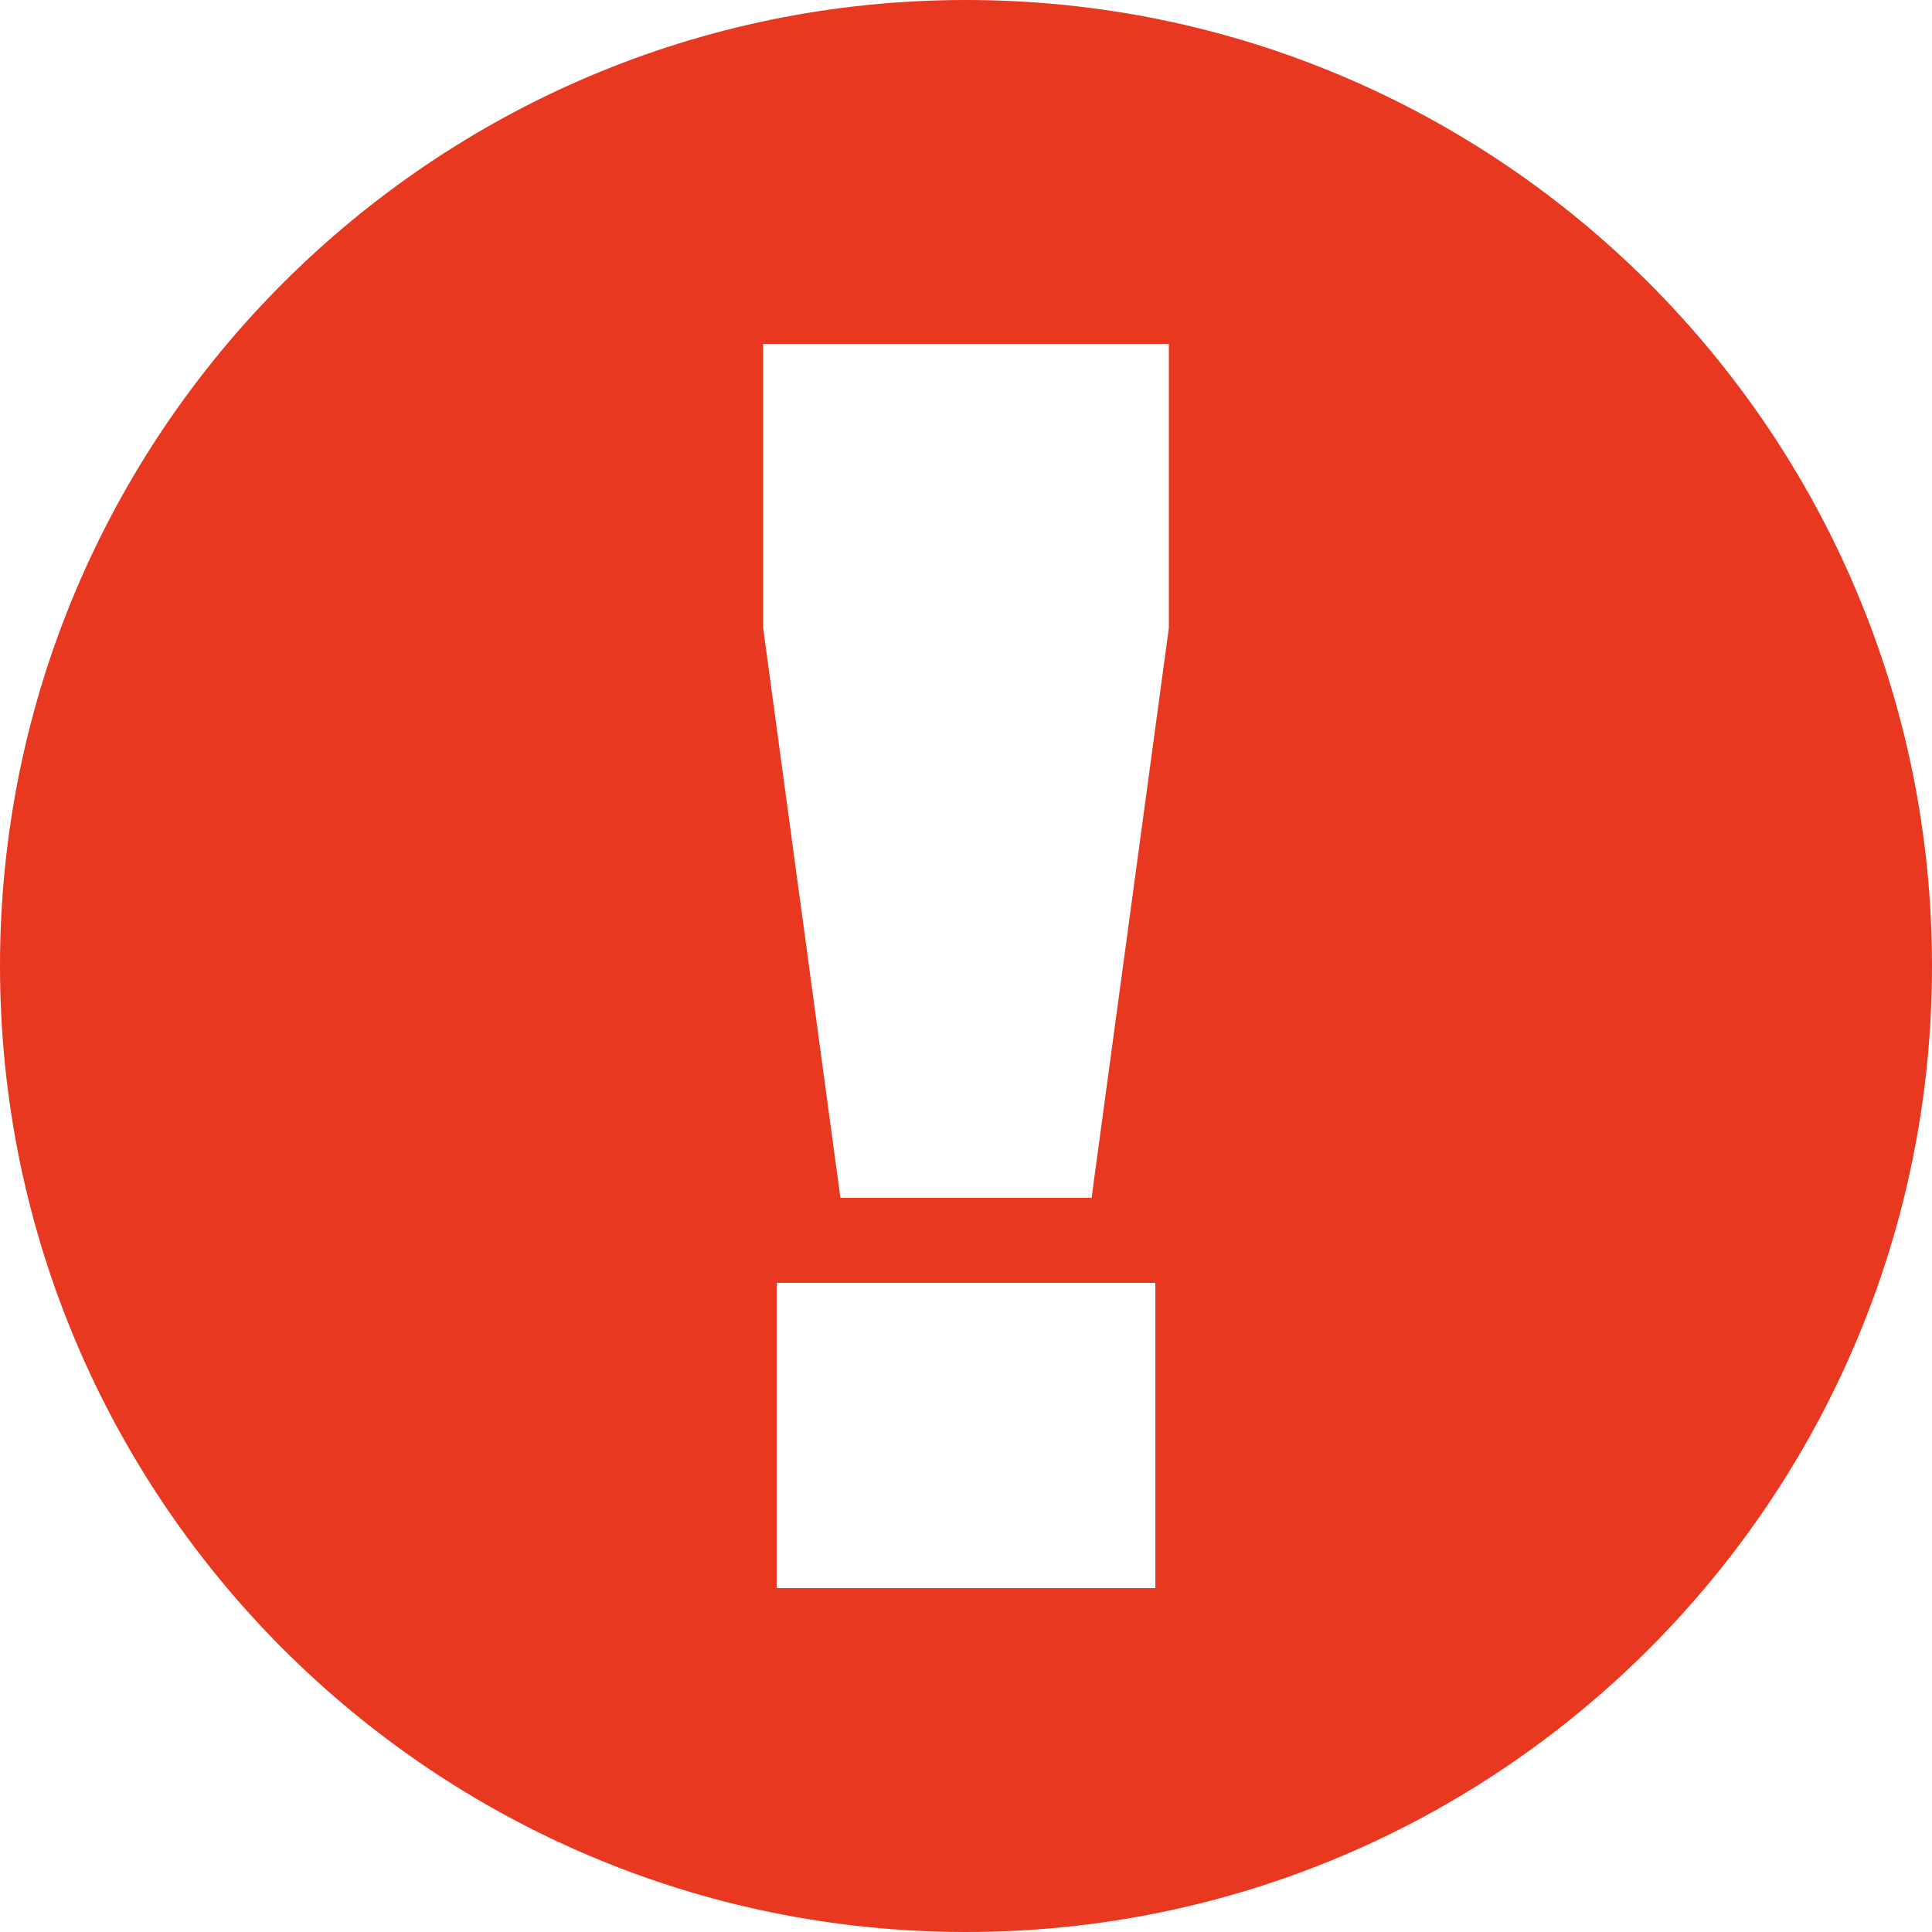 <svg id="レイヤー_1" xmlns="http://www.w3.org/2000/svg" viewBox="0 0 100 100"><style></style><path d="M50 0C22.4 0 0 22.4 0 50s22.4 50 50 50 50-22.4 50-50S77.6 0 50 0zm9.8 82.2H40.2V66.4h19.6v15.8zm.7-49.7l-4 29.5h-13l-4-29.5V17.8h21v14.7z" fill="#e83820"/></svg>